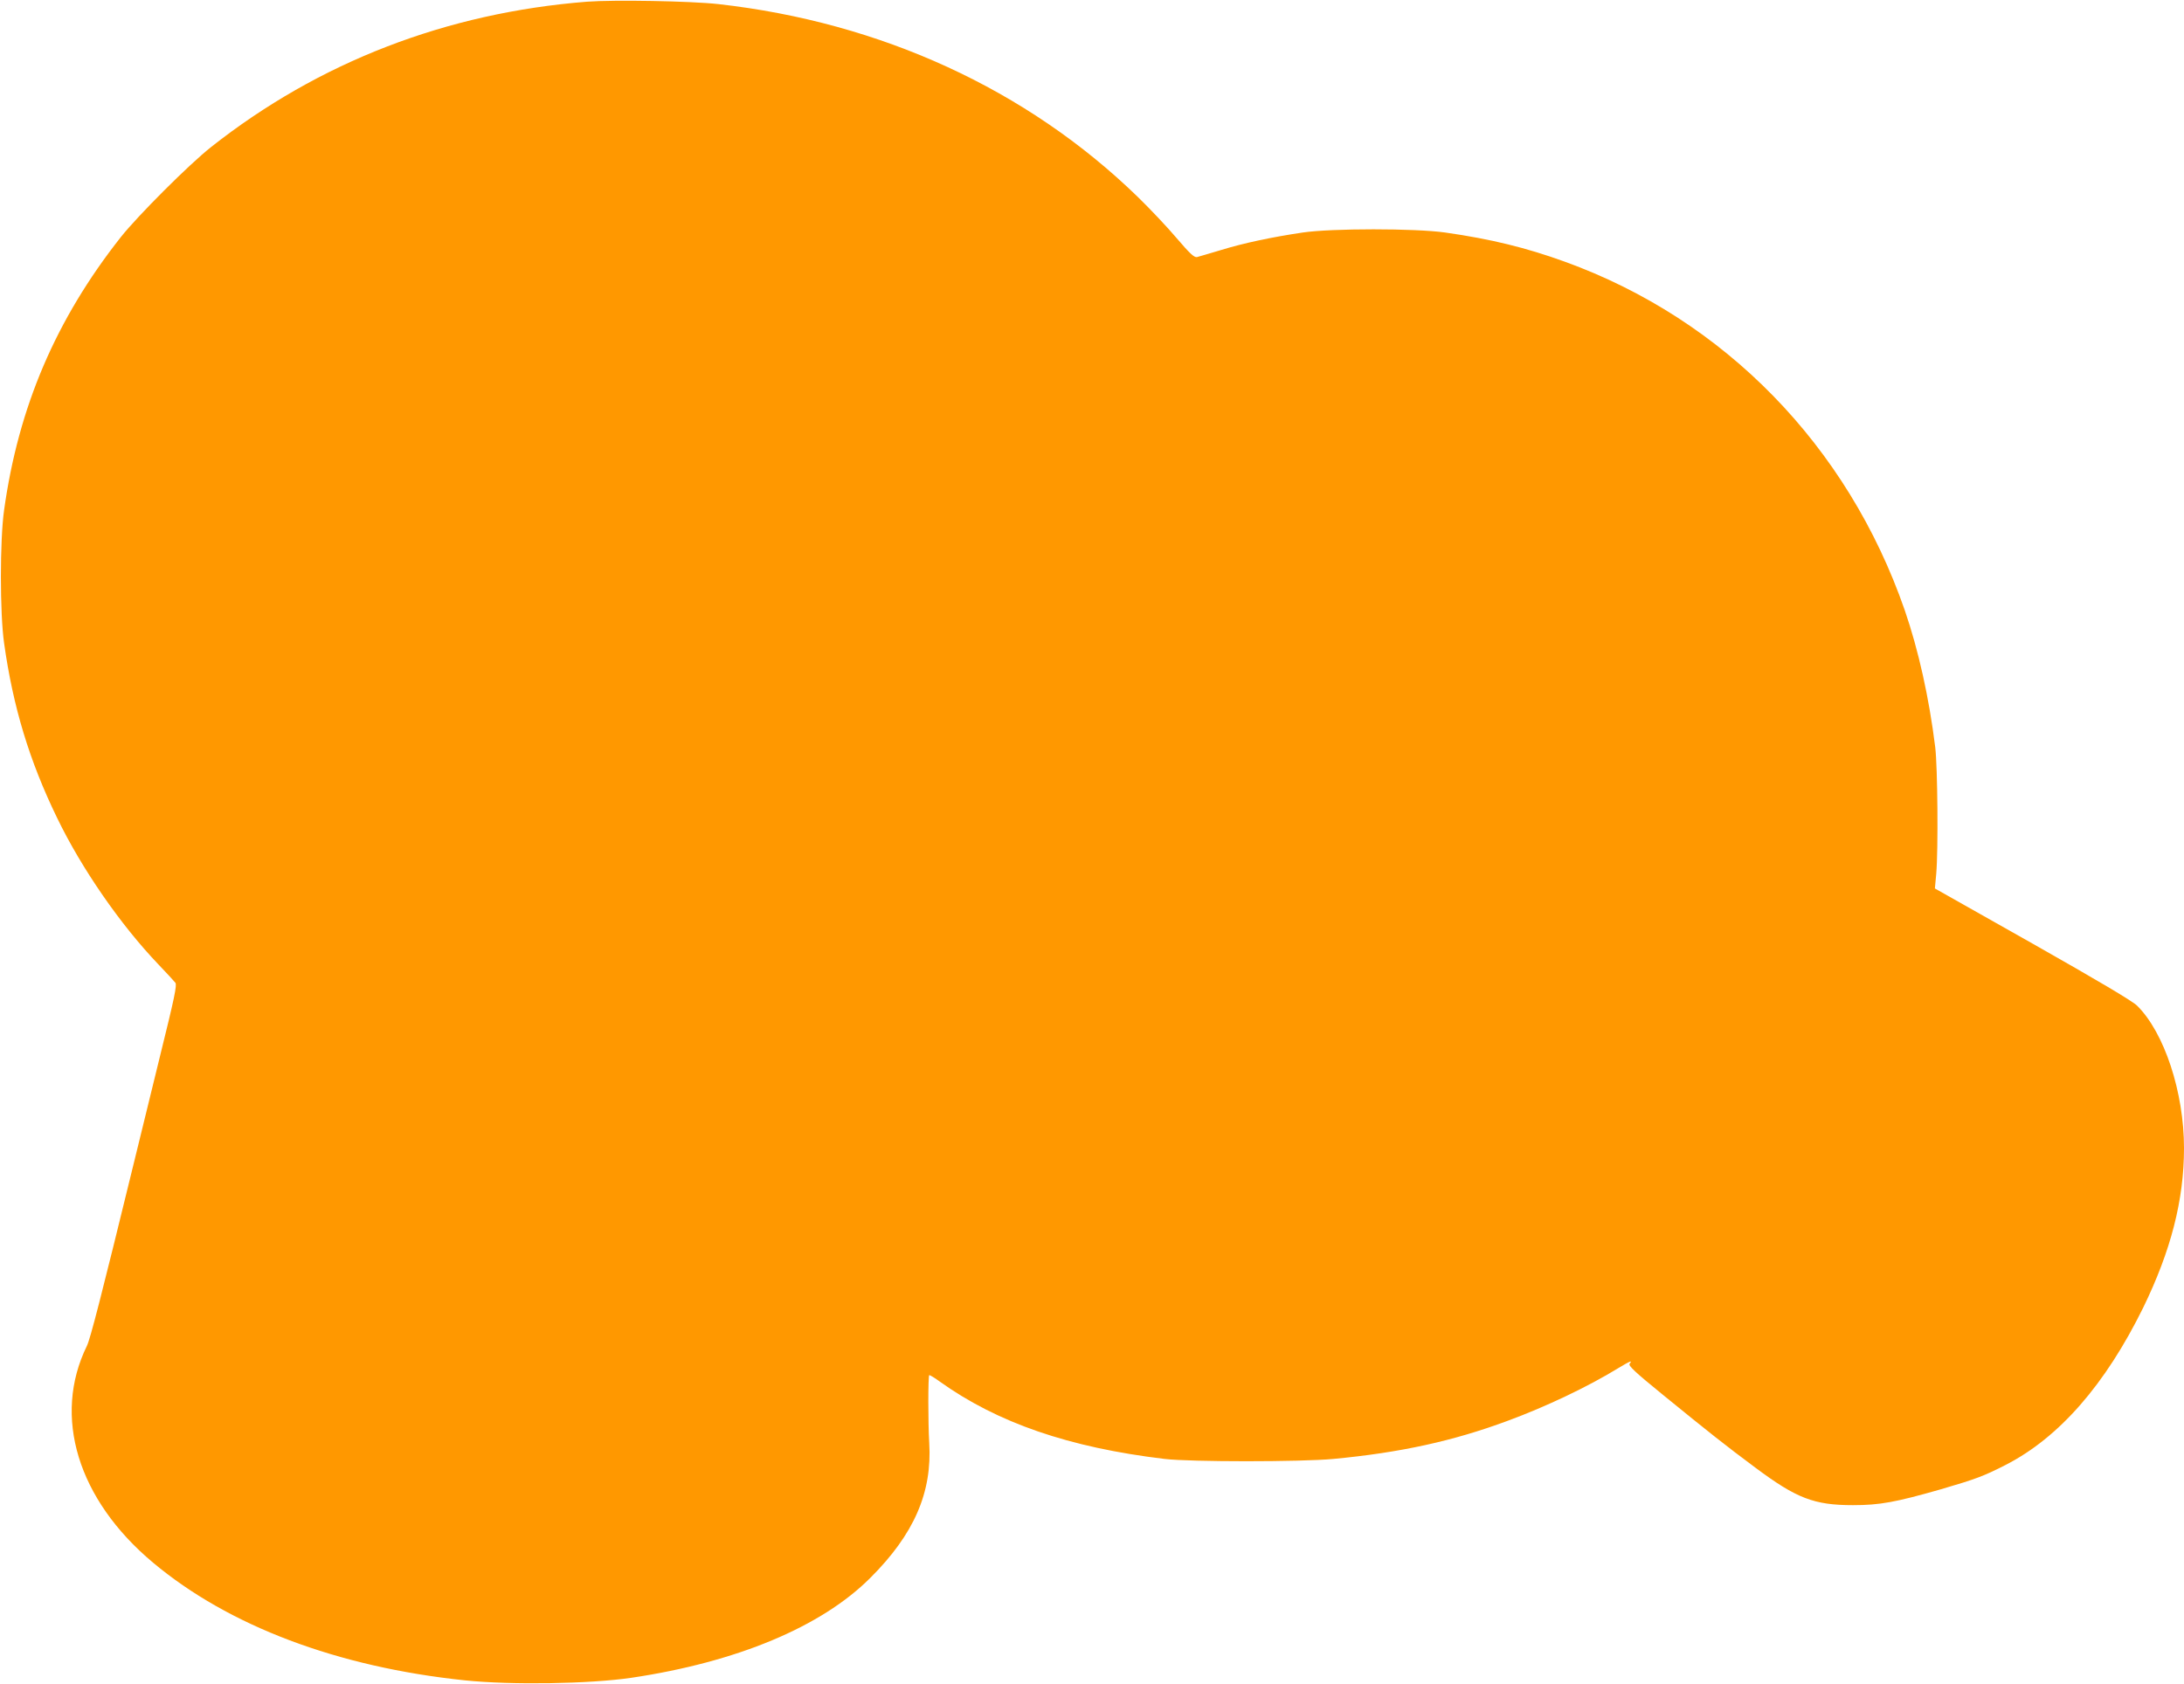 <?xml version="1.0" standalone="no"?>
<!DOCTYPE svg PUBLIC "-//W3C//DTD SVG 20010904//EN"
 "http://www.w3.org/TR/2001/REC-SVG-20010904/DTD/svg10.dtd">
<svg version="1.0" xmlns="http://www.w3.org/2000/svg"
 width="1280pt" height="987pt" viewBox="0 0 1280 987"
 preserveAspectRatio="xMidYMid meet">
<g transform="translate(0,987) scale(0.1,-0.1)"
fill="#ff9800" stroke="none">
<path d="M3440 9860 c-824 -65 -1572 -354 -2203 -852 -129 -102 -430 -403
-529 -528 -381 -483 -600 -996 -684 -1600 -25 -176 -25 -605 0 -780 52 -372
148 -690 311 -1025 143 -296 371 -626 595 -860 47 -49 91 -97 98 -106 10 -13
-6 -90 -89 -425 -55 -225 -124 -508 -154 -629 -191 -782 -256 -1035 -276
-1075 -202 -413 -54 -900 388 -1270 443 -371 1080 -612 1828 -690 274 -28 728
-21 975 15 619 92 1114 299 1400 585 257 256 364 501 346 793 -7 118 -7 389 0
396 2 2 30 -14 61 -37 338 -242 758 -387 1318 -454 149 -18 801 -18 990 0 393
37 702 105 1020 223 228 84 473 201 649 309 70 42 86 49 67 26 -9 -11 29 -47
196 -183 270 -220 367 -297 542 -427 240 -179 343 -219 571 -219 157 0 249 17
515 93 205 60 251 77 380 143 314 161 584 471 806 922 162 333 239 630 239
935 0 327 -115 677 -275 835 -27 27 -230 147 -613 364 l-572 323 8 87 c12 139
8 625 -6 741 -36 290 -98 569 -179 804 -334 963 -1056 1703 -1992 2042 -226
82 -434 133 -701 171 -178 25 -664 25 -835 0 -182 -27 -347 -62 -480 -103 -66
-20 -129 -38 -140 -41 -16 -3 -41 20 -118 110 -53 63 -157 173 -230 244 -648
629 -1504 1022 -2457 1129 -162 18 -610 26 -770 14z"/>
</g>
</svg>

